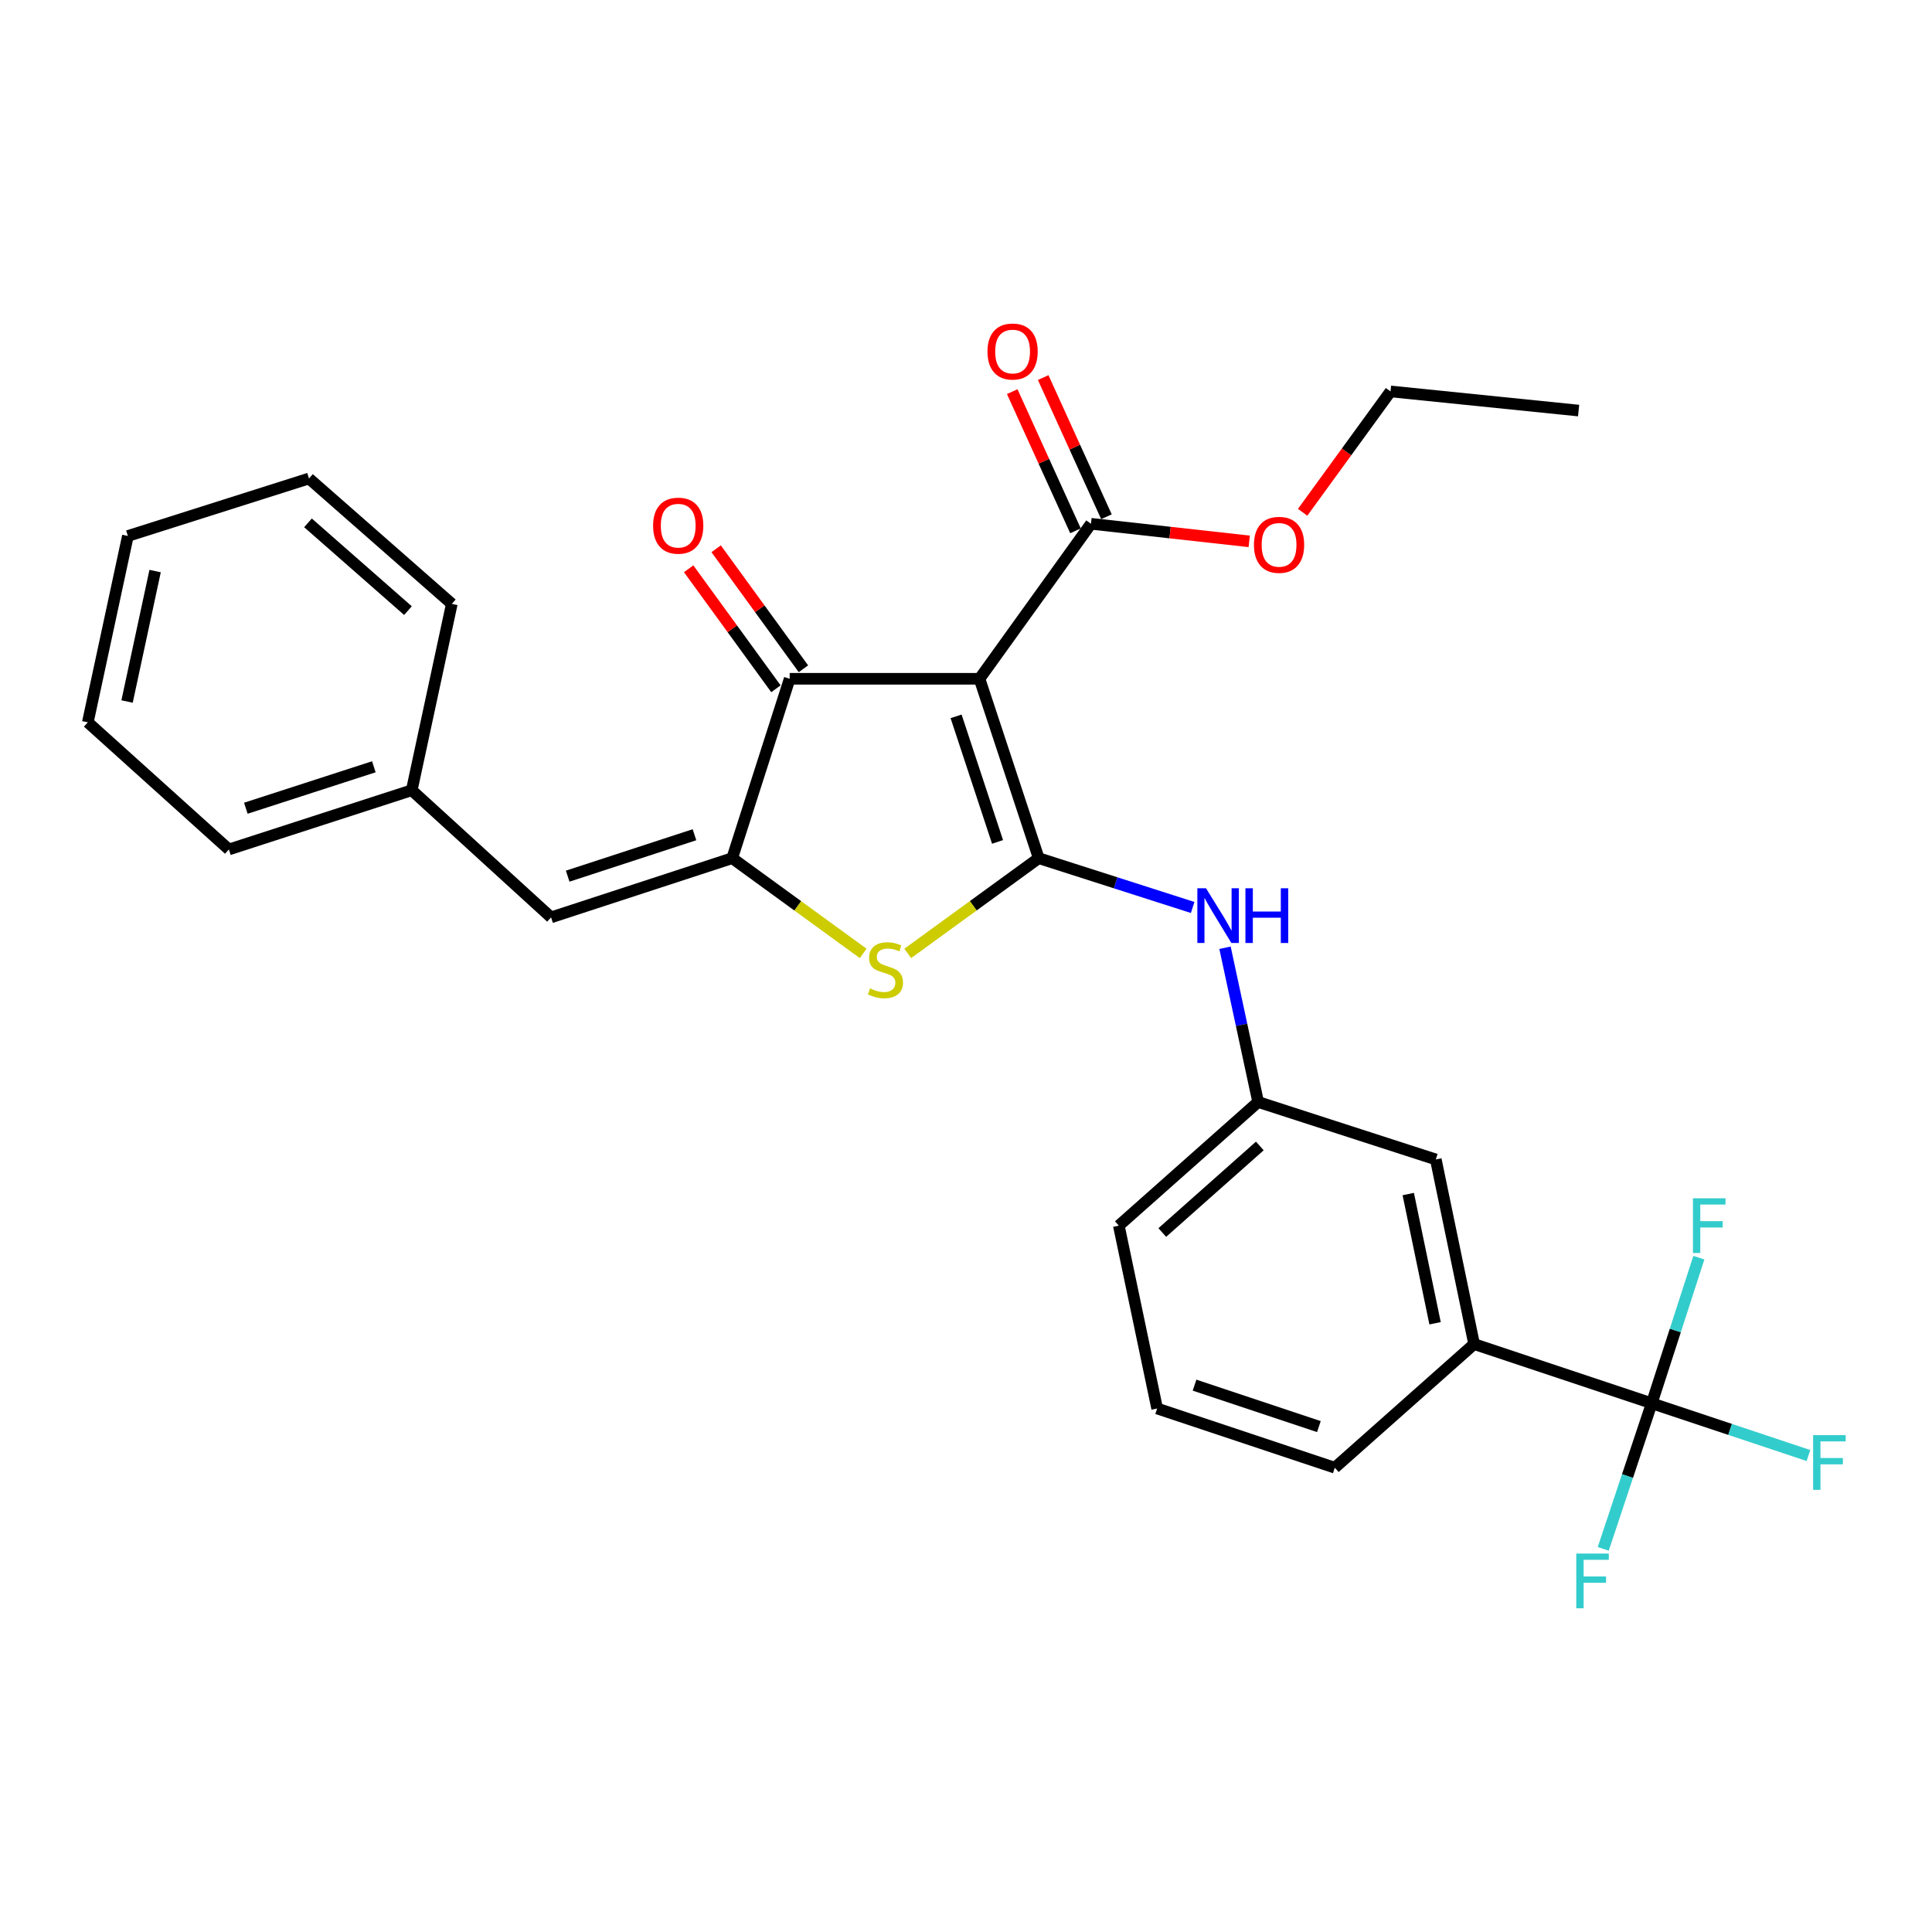 <?xml version='1.0' encoding='iso-8859-1'?>
<svg version='1.1' baseProfile='full'
              xmlns='http://www.w3.org/2000/svg'
                      xmlns:rdkit='http://www.rdkit.org/xml'
                      xmlns:xlink='http://www.w3.org/1999/xlink'
                  xml:space='preserve'
width='1000px' height='1000px' viewBox='0 0 1000 1000'>
<!-- END OF HEADER -->
<rect style='opacity:1.0;fill:#FFFFFF;stroke:none' width='1000' height='1000' x='0' y='0'> </rect>
<path class='bond-0' d='M 408.738,351.336 L 506.986,351.336' style='fill:none;fill-rule:evenodd;stroke:#000000;stroke-width:6px;stroke-linecap:butt;stroke-linejoin:miter;stroke-opacity:1' />
<path class='bond-1' d='M 408.738,351.336 L 378.986,444.188' style='fill:none;fill-rule:evenodd;stroke:#000000;stroke-width:6px;stroke-linecap:butt;stroke-linejoin:miter;stroke-opacity:1' />
<path class='bond-2' d='M 415.854,346.16 L 393.266,315.101' style='fill:none;fill-rule:evenodd;stroke:#000000;stroke-width:6px;stroke-linecap:butt;stroke-linejoin:miter;stroke-opacity:1' />
<path class='bond-2' d='M 393.266,315.101 L 370.678,284.042' style='fill:none;fill-rule:evenodd;stroke:#FF0000;stroke-width:6px;stroke-linecap:butt;stroke-linejoin:miter;stroke-opacity:1' />
<path class='bond-2' d='M 401.621,356.511 L 379.033,325.452' style='fill:none;fill-rule:evenodd;stroke:#000000;stroke-width:6px;stroke-linecap:butt;stroke-linejoin:miter;stroke-opacity:1' />
<path class='bond-2' d='M 379.033,325.452 L 356.445,294.393' style='fill:none;fill-rule:evenodd;stroke:#FF0000;stroke-width:6px;stroke-linecap:butt;stroke-linejoin:miter;stroke-opacity:1' />
<path class='bond-3' d='M 506.986,351.336 L 537.637,444.188' style='fill:none;fill-rule:evenodd;stroke:#000000;stroke-width:6px;stroke-linecap:butt;stroke-linejoin:miter;stroke-opacity:1' />
<path class='bond-3' d='M 494.872,370.78 L 516.328,435.776' style='fill:none;fill-rule:evenodd;stroke:#000000;stroke-width:6px;stroke-linecap:butt;stroke-linejoin:miter;stroke-opacity:1' />
<path class='bond-4' d='M 506.986,351.336 L 564.68,271.106' style='fill:none;fill-rule:evenodd;stroke:#000000;stroke-width:6px;stroke-linecap:butt;stroke-linejoin:miter;stroke-opacity:1' />
<path class='bond-5' d='M 537.637,444.188 L 503.743,468.836' style='fill:none;fill-rule:evenodd;stroke:#000000;stroke-width:6px;stroke-linecap:butt;stroke-linejoin:miter;stroke-opacity:1' />
<path class='bond-5' d='M 503.743,468.836 L 469.848,493.485' style='fill:none;fill-rule:evenodd;stroke:#CCCC00;stroke-width:6px;stroke-linecap:butt;stroke-linejoin:miter;stroke-opacity:1' />
<path class='bond-6' d='M 537.637,444.188 L 577.474,456.948' style='fill:none;fill-rule:evenodd;stroke:#000000;stroke-width:6px;stroke-linecap:butt;stroke-linejoin:miter;stroke-opacity:1' />
<path class='bond-6' d='M 577.474,456.948 L 617.312,469.708' style='fill:none;fill-rule:evenodd;stroke:#0000FF;stroke-width:6px;stroke-linecap:butt;stroke-linejoin:miter;stroke-opacity:1' />
<path class='bond-7' d='M 446.784,493.486 L 412.885,468.837' style='fill:none;fill-rule:evenodd;stroke:#CCCC00;stroke-width:6px;stroke-linecap:butt;stroke-linejoin:miter;stroke-opacity:1' />
<path class='bond-7' d='M 412.885,468.837 L 378.986,444.188' style='fill:none;fill-rule:evenodd;stroke:#000000;stroke-width:6px;stroke-linecap:butt;stroke-linejoin:miter;stroke-opacity:1' />
<path class='bond-8' d='M 378.986,444.188 L 285.235,474.829' style='fill:none;fill-rule:evenodd;stroke:#000000;stroke-width:6px;stroke-linecap:butt;stroke-linejoin:miter;stroke-opacity:1' />
<path class='bond-8' d='M 359.456,432.056 L 293.83,453.505' style='fill:none;fill-rule:evenodd;stroke:#000000;stroke-width:6px;stroke-linecap:butt;stroke-linejoin:miter;stroke-opacity:1' />
<path class='bond-9' d='M 564.68,271.106 L 605.635,275.659' style='fill:none;fill-rule:evenodd;stroke:#000000;stroke-width:6px;stroke-linecap:butt;stroke-linejoin:miter;stroke-opacity:1' />
<path class='bond-9' d='M 605.635,275.659 L 646.59,280.211' style='fill:none;fill-rule:evenodd;stroke:#FF0000;stroke-width:6px;stroke-linecap:butt;stroke-linejoin:miter;stroke-opacity:1' />
<path class='bond-10' d='M 572.691,267.465 L 556.32,231.448' style='fill:none;fill-rule:evenodd;stroke:#000000;stroke-width:6px;stroke-linecap:butt;stroke-linejoin:miter;stroke-opacity:1' />
<path class='bond-10' d='M 556.32,231.448 L 539.949,195.431' style='fill:none;fill-rule:evenodd;stroke:#FF0000;stroke-width:6px;stroke-linecap:butt;stroke-linejoin:miter;stroke-opacity:1' />
<path class='bond-10' d='M 556.67,274.747 L 540.299,238.73' style='fill:none;fill-rule:evenodd;stroke:#000000;stroke-width:6px;stroke-linecap:butt;stroke-linejoin:miter;stroke-opacity:1' />
<path class='bond-10' d='M 540.299,238.73 L 523.928,202.713' style='fill:none;fill-rule:evenodd;stroke:#FF0000;stroke-width:6px;stroke-linecap:butt;stroke-linejoin:miter;stroke-opacity:1' />
<path class='bond-11' d='M 213.12,409.03 L 118.469,439.68' style='fill:none;fill-rule:evenodd;stroke:#000000;stroke-width:6px;stroke-linecap:butt;stroke-linejoin:miter;stroke-opacity:1' />
<path class='bond-11' d='M 193.5,396.885 L 127.245,418.34' style='fill:none;fill-rule:evenodd;stroke:#000000;stroke-width:6px;stroke-linecap:butt;stroke-linejoin:miter;stroke-opacity:1' />
<path class='bond-12' d='M 213.12,409.03 L 233.857,312.57' style='fill:none;fill-rule:evenodd;stroke:#000000;stroke-width:6px;stroke-linecap:butt;stroke-linejoin:miter;stroke-opacity:1' />
<path class='bond-13' d='M 213.12,409.03 L 285.235,474.829' style='fill:none;fill-rule:evenodd;stroke:#000000;stroke-width:6px;stroke-linecap:butt;stroke-linejoin:miter;stroke-opacity:1' />
<path class='bond-14' d='M 634.062,490.556 L 642.639,530.472' style='fill:none;fill-rule:evenodd;stroke:#0000FF;stroke-width:6px;stroke-linecap:butt;stroke-linejoin:miter;stroke-opacity:1' />
<path class='bond-14' d='M 642.639,530.472 L 651.216,570.389' style='fill:none;fill-rule:evenodd;stroke:#000000;stroke-width:6px;stroke-linecap:butt;stroke-linejoin:miter;stroke-opacity:1' />
<path class='bond-15' d='M 118.469,439.68 L 45.455,373.872' style='fill:none;fill-rule:evenodd;stroke:#000000;stroke-width:6px;stroke-linecap:butt;stroke-linejoin:miter;stroke-opacity:1' />
<path class='bond-16' d='M 233.857,312.57 L 159.933,247.67' style='fill:none;fill-rule:evenodd;stroke:#000000;stroke-width:6px;stroke-linecap:butt;stroke-linejoin:miter;stroke-opacity:1' />
<path class='bond-16' d='M 211.158,316.06 L 159.411,270.63' style='fill:none;fill-rule:evenodd;stroke:#000000;stroke-width:6px;stroke-linecap:butt;stroke-linejoin:miter;stroke-opacity:1' />
<path class='bond-17' d='M 598.939,729.04 L 690.881,759.69' style='fill:none;fill-rule:evenodd;stroke:#000000;stroke-width:6px;stroke-linecap:butt;stroke-linejoin:miter;stroke-opacity:1' />
<path class='bond-17' d='M 618.296,716.942 L 682.656,738.398' style='fill:none;fill-rule:evenodd;stroke:#000000;stroke-width:6px;stroke-linecap:butt;stroke-linejoin:miter;stroke-opacity:1' />
<path class='bond-18' d='M 598.939,729.04 L 579.101,634.389' style='fill:none;fill-rule:evenodd;stroke:#000000;stroke-width:6px;stroke-linecap:butt;stroke-linejoin:miter;stroke-opacity:1' />
<path class='bond-19' d='M 690.881,759.69 L 762.996,695.681' style='fill:none;fill-rule:evenodd;stroke:#000000;stroke-width:6px;stroke-linecap:butt;stroke-linejoin:miter;stroke-opacity:1' />
<path class='bond-20' d='M 674.237,265.157 L 696.985,233.878' style='fill:none;fill-rule:evenodd;stroke:#FF0000;stroke-width:6px;stroke-linecap:butt;stroke-linejoin:miter;stroke-opacity:1' />
<path class='bond-20' d='M 696.985,233.878 L 719.733,202.599' style='fill:none;fill-rule:evenodd;stroke:#000000;stroke-width:6px;stroke-linecap:butt;stroke-linejoin:miter;stroke-opacity:1' />
<path class='bond-21' d='M 719.733,202.599 L 817.083,212.512' style='fill:none;fill-rule:evenodd;stroke:#000000;stroke-width:6px;stroke-linecap:butt;stroke-linejoin:miter;stroke-opacity:1' />
<path class='bond-22' d='M 762.996,695.681 L 743.169,600.13' style='fill:none;fill-rule:evenodd;stroke:#000000;stroke-width:6px;stroke-linecap:butt;stroke-linejoin:miter;stroke-opacity:1' />
<path class='bond-22' d='M 742.791,684.924 L 728.911,618.039' style='fill:none;fill-rule:evenodd;stroke:#000000;stroke-width:6px;stroke-linecap:butt;stroke-linejoin:miter;stroke-opacity:1' />
<path class='bond-23' d='M 762.996,695.681 L 854.949,726.331' style='fill:none;fill-rule:evenodd;stroke:#000000;stroke-width:6px;stroke-linecap:butt;stroke-linejoin:miter;stroke-opacity:1' />
<path class='bond-24' d='M 743.169,600.13 L 651.216,570.389' style='fill:none;fill-rule:evenodd;stroke:#000000;stroke-width:6px;stroke-linecap:butt;stroke-linejoin:miter;stroke-opacity:1' />
<path class='bond-25' d='M 651.216,570.389 L 579.101,634.389' style='fill:none;fill-rule:evenodd;stroke:#000000;stroke-width:6px;stroke-linecap:butt;stroke-linejoin:miter;stroke-opacity:1' />
<path class='bond-25' d='M 652.08,593.151 L 601.6,637.951' style='fill:none;fill-rule:evenodd;stroke:#000000;stroke-width:6px;stroke-linecap:butt;stroke-linejoin:miter;stroke-opacity:1' />
<path class='bond-26' d='M 854.949,726.331 L 895.499,739.849' style='fill:none;fill-rule:evenodd;stroke:#000000;stroke-width:6px;stroke-linecap:butt;stroke-linejoin:miter;stroke-opacity:1' />
<path class='bond-26' d='M 895.499,739.849 L 936.049,753.368' style='fill:none;fill-rule:evenodd;stroke:#33CCCC;stroke-width:6px;stroke-linecap:butt;stroke-linejoin:miter;stroke-opacity:1' />
<path class='bond-27' d='M 854.949,726.331 L 867.139,688.648' style='fill:none;fill-rule:evenodd;stroke:#000000;stroke-width:6px;stroke-linecap:butt;stroke-linejoin:miter;stroke-opacity:1' />
<path class='bond-27' d='M 867.139,688.648 L 879.328,650.965' style='fill:none;fill-rule:evenodd;stroke:#33CCCC;stroke-width:6px;stroke-linecap:butt;stroke-linejoin:miter;stroke-opacity:1' />
<path class='bond-28' d='M 854.949,726.331 L 842.387,764.016' style='fill:none;fill-rule:evenodd;stroke:#000000;stroke-width:6px;stroke-linecap:butt;stroke-linejoin:miter;stroke-opacity:1' />
<path class='bond-28' d='M 842.387,764.016 L 829.826,801.701' style='fill:none;fill-rule:evenodd;stroke:#33CCCC;stroke-width:6px;stroke-linecap:butt;stroke-linejoin:miter;stroke-opacity:1' />
<path class='bond-29' d='M 45.455,373.872 L 66.192,277.422' style='fill:none;fill-rule:evenodd;stroke:#000000;stroke-width:6px;stroke-linecap:butt;stroke-linejoin:miter;stroke-opacity:1' />
<path class='bond-29' d='M 65.77,363.103 L 80.286,295.588' style='fill:none;fill-rule:evenodd;stroke:#000000;stroke-width:6px;stroke-linecap:butt;stroke-linejoin:miter;stroke-opacity:1' />
<path class='bond-30' d='M 159.933,247.67 L 66.192,277.422' style='fill:none;fill-rule:evenodd;stroke:#000000;stroke-width:6px;stroke-linecap:butt;stroke-linejoin:miter;stroke-opacity:1' />
<path  class='atom-3' d='M 450.317 511.592
Q 450.637 511.712, 451.957 512.272
Q 453.277 512.832, 454.717 513.192
Q 456.197 513.512, 457.637 513.512
Q 460.317 513.512, 461.877 512.232
Q 463.437 510.912, 463.437 508.632
Q 463.437 507.072, 462.637 506.112
Q 461.877 505.152, 460.677 504.632
Q 459.477 504.112, 457.477 503.512
Q 454.957 502.752, 453.437 502.032
Q 451.957 501.312, 450.877 499.792
Q 449.837 498.272, 449.837 495.712
Q 449.837 492.152, 452.237 489.952
Q 454.677 487.752, 459.477 487.752
Q 462.757 487.752, 466.477 489.312
L 465.557 492.392
Q 462.157 490.992, 459.597 490.992
Q 456.837 490.992, 455.317 492.152
Q 453.797 493.272, 453.837 495.232
Q 453.837 496.752, 454.597 497.672
Q 455.397 498.592, 456.517 499.112
Q 457.677 499.632, 459.597 500.232
Q 462.157 501.032, 463.677 501.832
Q 465.197 502.632, 466.277 504.272
Q 467.397 505.872, 467.397 508.632
Q 467.397 512.552, 464.757 514.672
Q 462.157 516.752, 457.797 516.752
Q 455.277 516.752, 453.357 516.192
Q 451.477 515.672, 449.237 514.752
L 450.317 511.592
' fill='#CCCC00'/>
<path  class='atom-5' d='M 338.044 272.085
Q 338.044 265.285, 341.404 261.485
Q 344.764 257.685, 351.044 257.685
Q 357.324 257.685, 360.684 261.485
Q 364.044 265.285, 364.044 272.085
Q 364.044 278.965, 360.644 282.885
Q 357.244 286.765, 351.044 286.765
Q 344.804 286.765, 341.404 282.885
Q 338.044 279.005, 338.044 272.085
M 351.044 283.565
Q 355.364 283.565, 357.684 280.685
Q 360.044 277.765, 360.044 272.085
Q 360.044 266.525, 357.684 263.725
Q 355.364 260.885, 351.044 260.885
Q 346.724 260.885, 344.364 263.685
Q 342.044 266.485, 342.044 272.085
Q 342.044 277.805, 344.364 280.685
Q 346.724 283.565, 351.044 283.565
' fill='#FF0000'/>
<path  class='atom-8' d='M 511.116 181.942
Q 511.116 175.142, 514.476 171.342
Q 517.836 167.542, 524.116 167.542
Q 530.396 167.542, 533.756 171.342
Q 537.116 175.142, 537.116 181.942
Q 537.116 188.822, 533.716 192.742
Q 530.316 196.622, 524.116 196.622
Q 517.876 196.622, 514.476 192.742
Q 511.116 188.862, 511.116 181.942
M 524.116 193.422
Q 528.436 193.422, 530.756 190.542
Q 533.116 187.622, 533.116 181.942
Q 533.116 176.382, 530.756 173.582
Q 528.436 170.742, 524.116 170.742
Q 519.796 170.742, 517.436 173.542
Q 515.116 176.342, 515.116 181.942
Q 515.116 187.662, 517.436 190.542
Q 519.796 193.422, 524.116 193.422
' fill='#FF0000'/>
<path  class='atom-9' d='M 624.229 459.769
L 633.509 474.769
Q 634.429 476.249, 635.909 478.929
Q 637.389 481.609, 637.469 481.769
L 637.469 459.769
L 641.229 459.769
L 641.229 488.089
L 637.349 488.089
L 627.389 471.689
Q 626.229 469.769, 624.989 467.569
Q 623.789 465.369, 623.429 464.689
L 623.429 488.089
L 619.749 488.089
L 619.749 459.769
L 624.229 459.769
' fill='#0000FF'/>
<path  class='atom-9' d='M 644.629 459.769
L 648.469 459.769
L 648.469 471.809
L 662.949 471.809
L 662.949 459.769
L 666.789 459.769
L 666.789 488.089
L 662.949 488.089
L 662.949 475.009
L 648.469 475.009
L 648.469 488.089
L 644.629 488.089
L 644.629 459.769
' fill='#0000FF'/>
<path  class='atom-15' d='M 649.039 282.009
Q 649.039 275.209, 652.399 271.409
Q 655.759 267.609, 662.039 267.609
Q 668.319 267.609, 671.679 271.409
Q 675.039 275.209, 675.039 282.009
Q 675.039 288.889, 671.639 292.809
Q 668.239 296.689, 662.039 296.689
Q 655.799 296.689, 652.399 292.809
Q 649.039 288.929, 649.039 282.009
M 662.039 293.489
Q 666.359 293.489, 668.679 290.609
Q 671.039 287.689, 671.039 282.009
Q 671.039 276.449, 668.679 273.649
Q 666.359 270.809, 662.039 270.809
Q 657.719 270.809, 655.359 273.609
Q 653.039 276.409, 653.039 282.009
Q 653.039 287.729, 655.359 290.609
Q 657.719 293.489, 662.039 293.489
' fill='#FF0000'/>
<path  class='atom-23' d='M 938.471 742.822
L 955.311 742.822
L 955.311 746.062
L 942.271 746.062
L 942.271 754.662
L 953.871 754.662
L 953.871 757.942
L 942.271 757.942
L 942.271 771.142
L 938.471 771.142
L 938.471 742.822
' fill='#33CCCC'/>
<path  class='atom-24' d='M 876.27 620.229
L 893.11 620.229
L 893.11 623.469
L 880.07 623.469
L 880.07 632.069
L 891.67 632.069
L 891.67 635.349
L 880.07 635.349
L 880.07 648.549
L 876.27 648.549
L 876.27 620.229
' fill='#33CCCC'/>
<path  class='atom-25' d='M 815.878 804.124
L 832.718 804.124
L 832.718 807.364
L 819.678 807.364
L 819.678 815.964
L 831.278 815.964
L 831.278 819.244
L 819.678 819.244
L 819.678 832.444
L 815.878 832.444
L 815.878 804.124
' fill='#33CCCC'/>
</svg>

